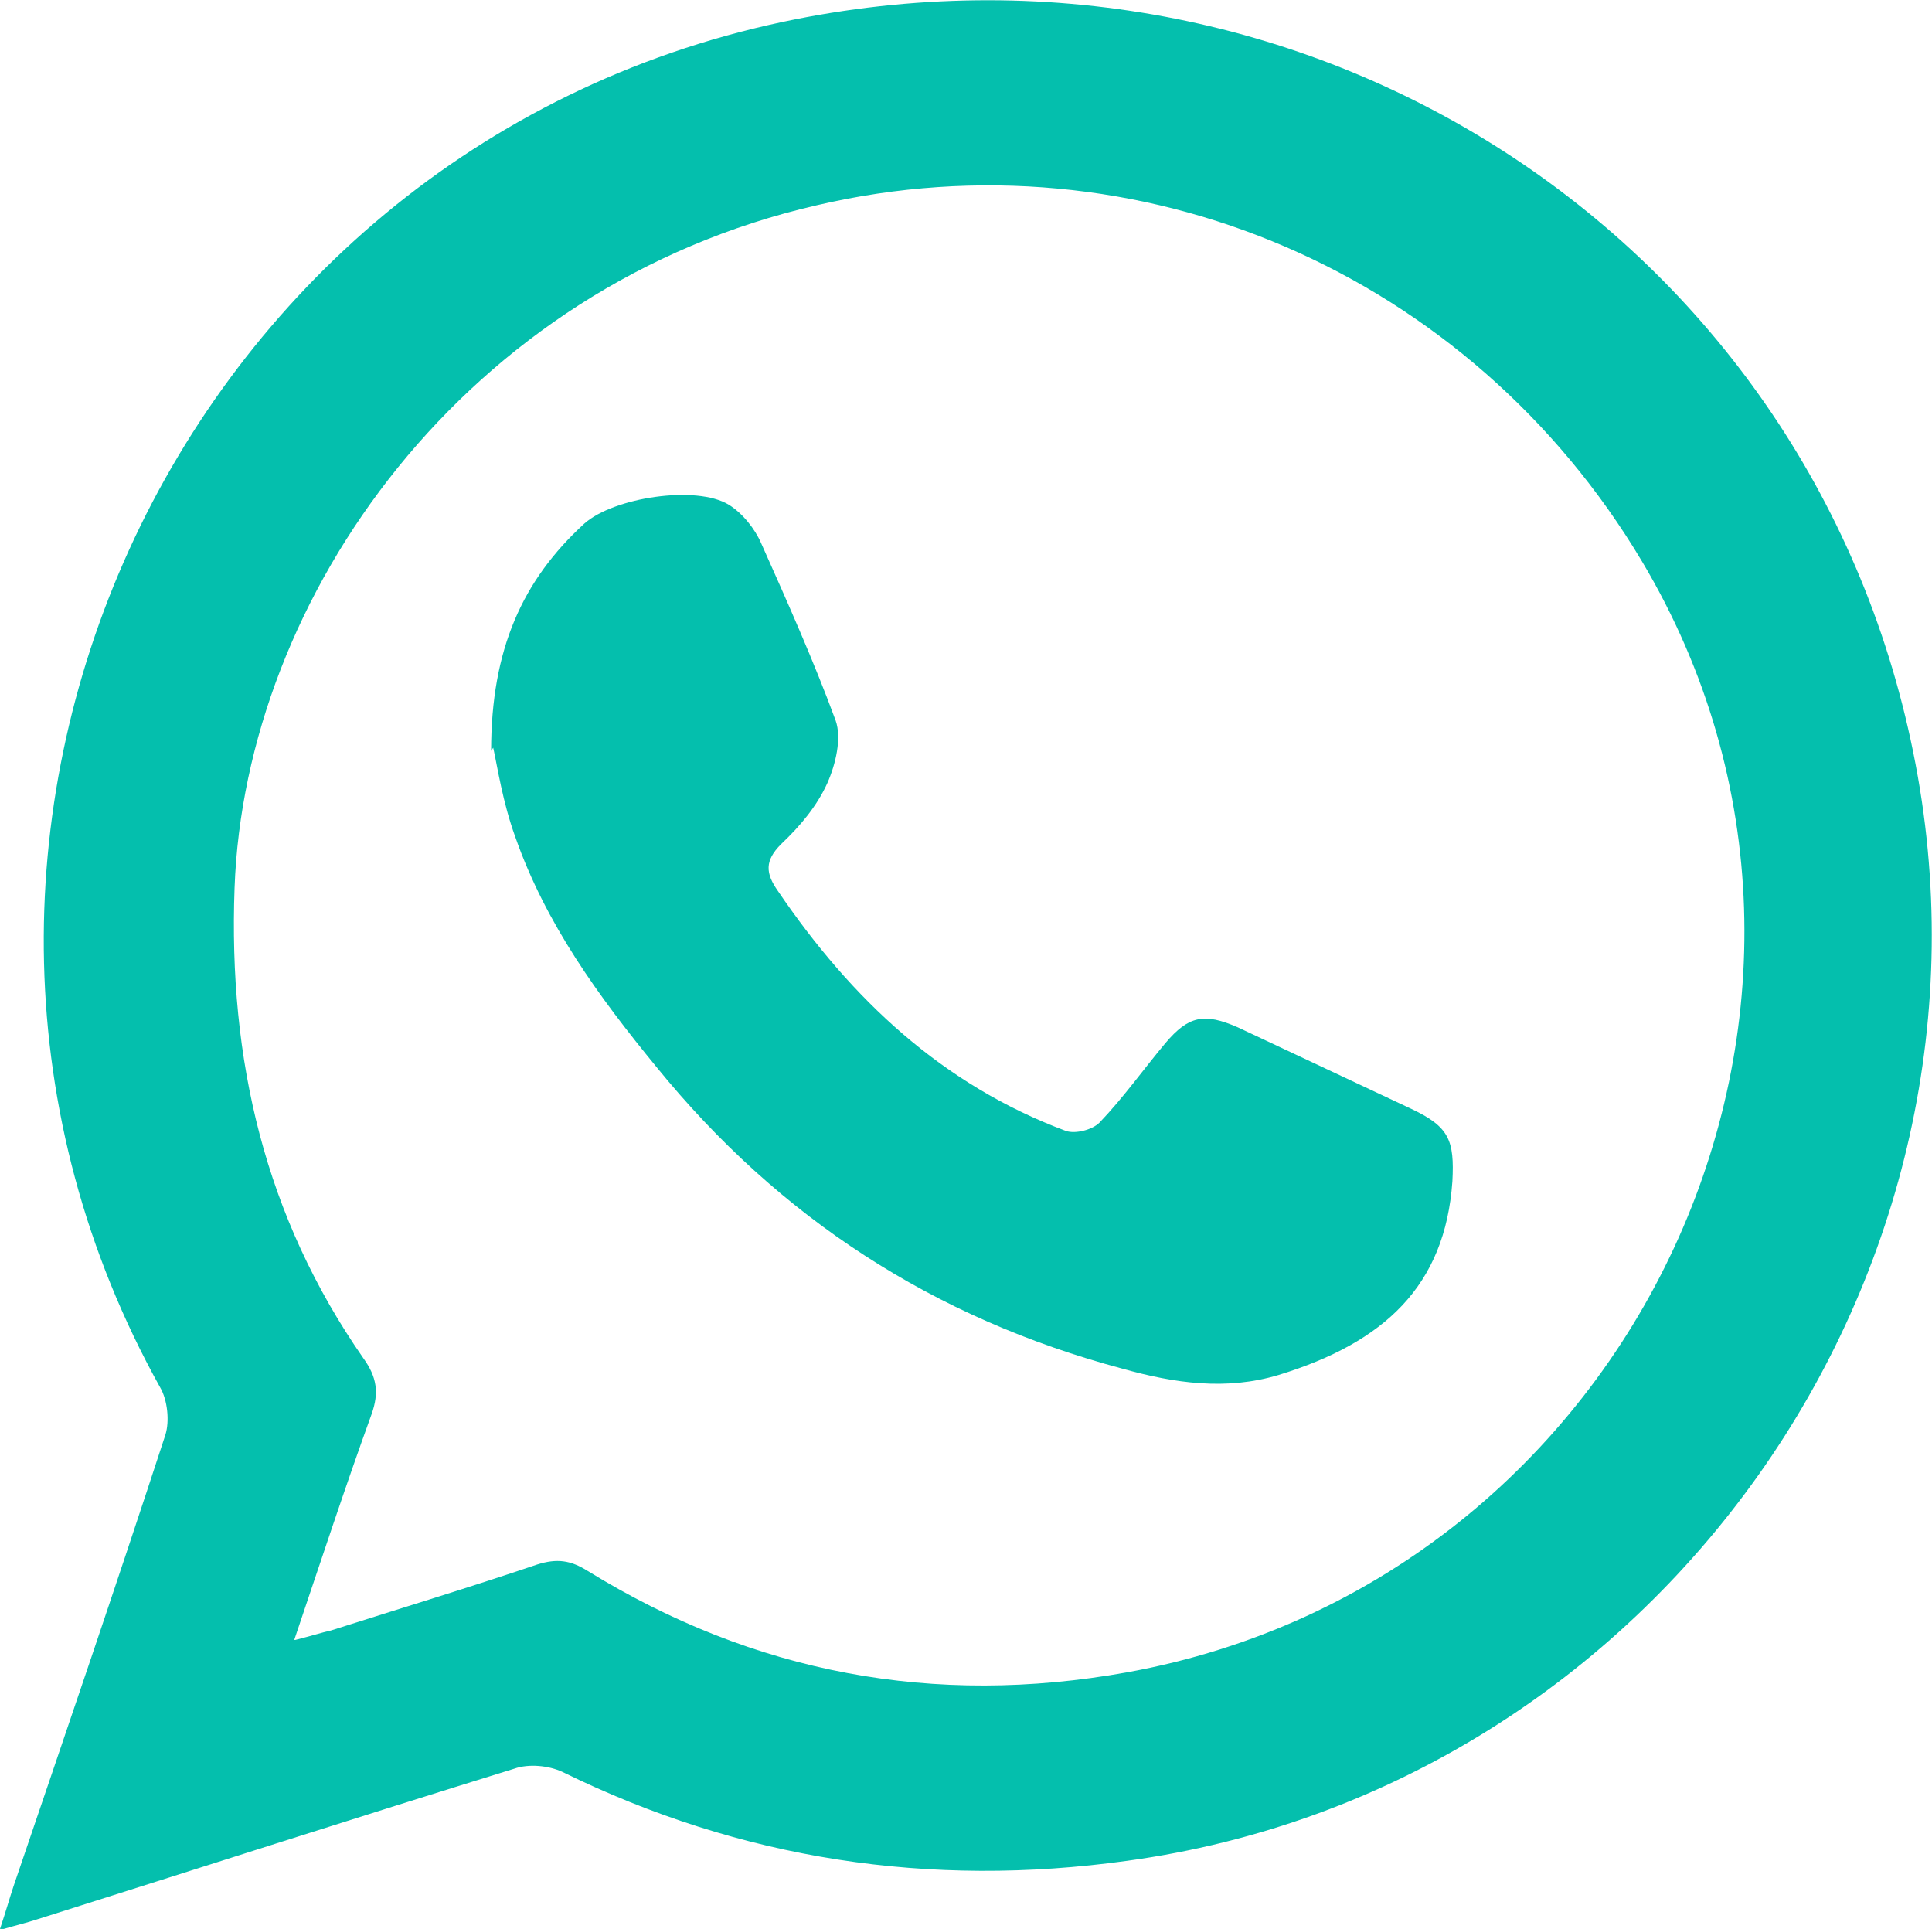 <?xml version="1.0" encoding="UTF-8"?><svg xmlns="http://www.w3.org/2000/svg" viewBox="0 0 18.45 18.42"><defs><style>.d{fill:#04BFAD;}</style></defs><g id="a"/><g id="b"><g id="c"><g><path class="d" d="M0,18.42c.06-.18,.09-.29,.13-.41,.49-1.44,.98-2.87,1.45-4.31,.04-.13,.02-.33-.05-.45C-1.36,8.06,1.65,1.45,7.47,.21c4.99-1.06,9.8,2.04,10.8,6.97,1.02,4.99-2.46,9.9-7.51,10.59-1.88,.26-3.68-.01-5.39-.85-.13-.06-.32-.08-.46-.03-1.52,.47-3.04,.96-4.56,1.44-.09,.03-.18,.05-.35,.1Zm2.82-2.76c.16-.04,.25-.07,.34-.09,.66-.21,1.32-.41,1.97-.63,.19-.06,.32-.04,.48,.06,1.59,.98,3.31,1.3,5.15,.97,4.87-.88,7.43-6.4,4.92-10.61-1.64-2.75-4.8-4.12-7.88-3.4-3.35,.77-5.46,3.73-5.56,6.52-.06,1.64,.29,3.14,1.23,4.49,.13,.18,.15,.33,.08,.53-.25,.69-.48,1.39-.74,2.16Z"/><path class="d" d="M4.69,7.17c0-.97,.3-1.63,.89-2.17,.28-.25,1.07-.37,1.38-.18,.13,.08,.25,.23,.31,.37,.25,.56,.5,1.12,.71,1.69,.06,.17,0,.42-.08,.6-.1,.22-.26,.41-.44,.58-.16,.16-.15,.28-.03,.45,.7,1.03,1.57,1.85,2.75,2.29,.09,.03,.25-.01,.32-.08,.23-.24,.42-.51,.63-.76,.22-.26,.37-.29,.69-.15,.55,.26,1.11,.52,1.66,.78,.36,.17,.41,.3,.39,.69-.07,1-.65,1.54-1.66,1.85-.5,.15-.99,.08-1.49-.06-1.8-.48-3.28-1.44-4.45-2.88-.55-.67-1.06-1.37-1.35-2.2-.12-.33-.17-.67-.21-.85Z"/></g></g></g></svg>